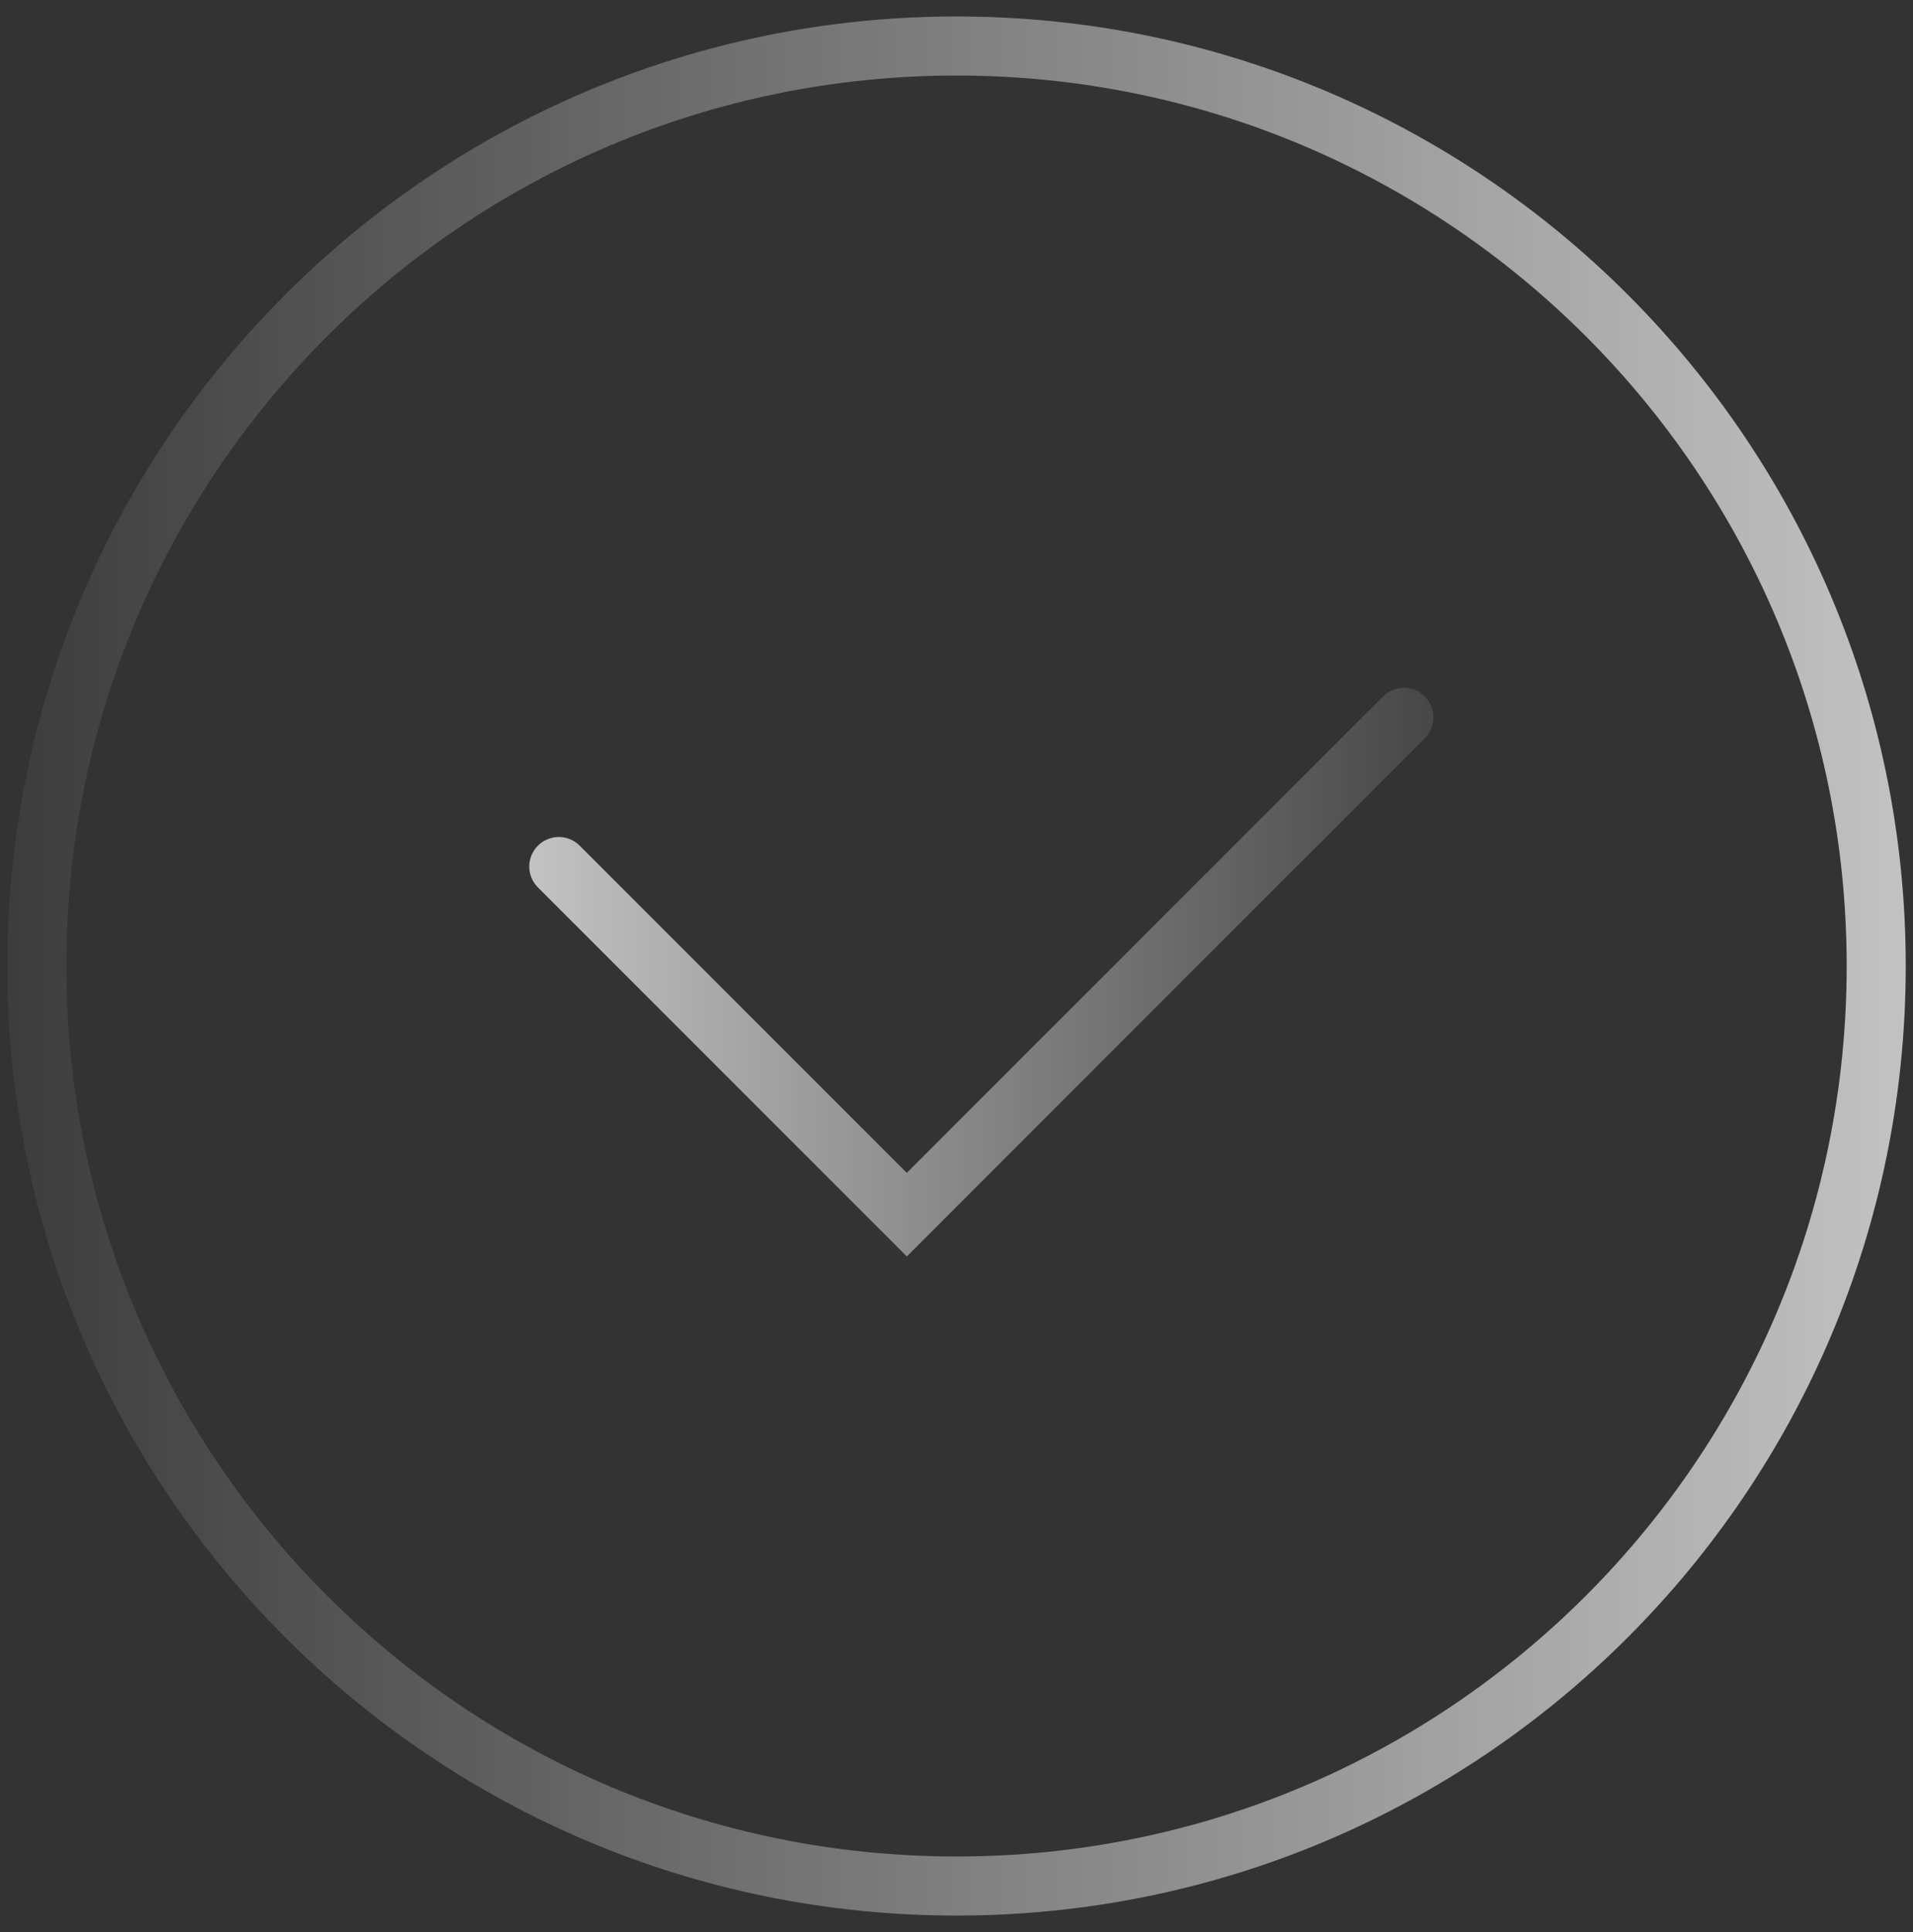 <svg width="104" height="105" viewBox="0 0 104 105" fill="none" xmlns="http://www.w3.org/2000/svg">
<rect x="0" y="0" width="104" height="105" fill="#333333" stroke="none"/>
<path d="M76.325 38.986L49.298 66.013L30.379 47.094" stroke="url(#paint0_linear_5294_10844)" stroke-width="3.211" stroke-miterlimit="10" stroke-linecap="round"/>
<path d="M52 102.5C79.614 102.5 102 80.114 102 52.5C102 24.886 79.614 2.5 52 2.5C24.386 2.5 2 24.886 2 52.5C2 80.114 24.386 102.5 52 102.5Z" stroke="url(#paint1_linear_5294_10844)" stroke-width="3.211" stroke-miterlimit="10" stroke-linecap="round"/>
<defs>
<linearGradient id="paint0_linear_5294_10844" x1="29.028" y1="52.78" x2="77.676" y2="52.78" gradientUnits="userSpaceOnUse">
<stop stop-color="white" stop-opacity="0.7"/>
<stop offset="1" stop-color="white" stop-opacity="0.1"/>
</linearGradient>
<linearGradient id="paint1_linear_5294_10844" x1="0.649" y1="52.5" x2="103.351" y2="52.5" gradientUnits="userSpaceOnUse">
<stop stop-color="white" stop-opacity="0.05"/>
<stop offset="1" stop-color="white" stop-opacity="0.7"/>
</linearGradient>
</defs>
</svg>
